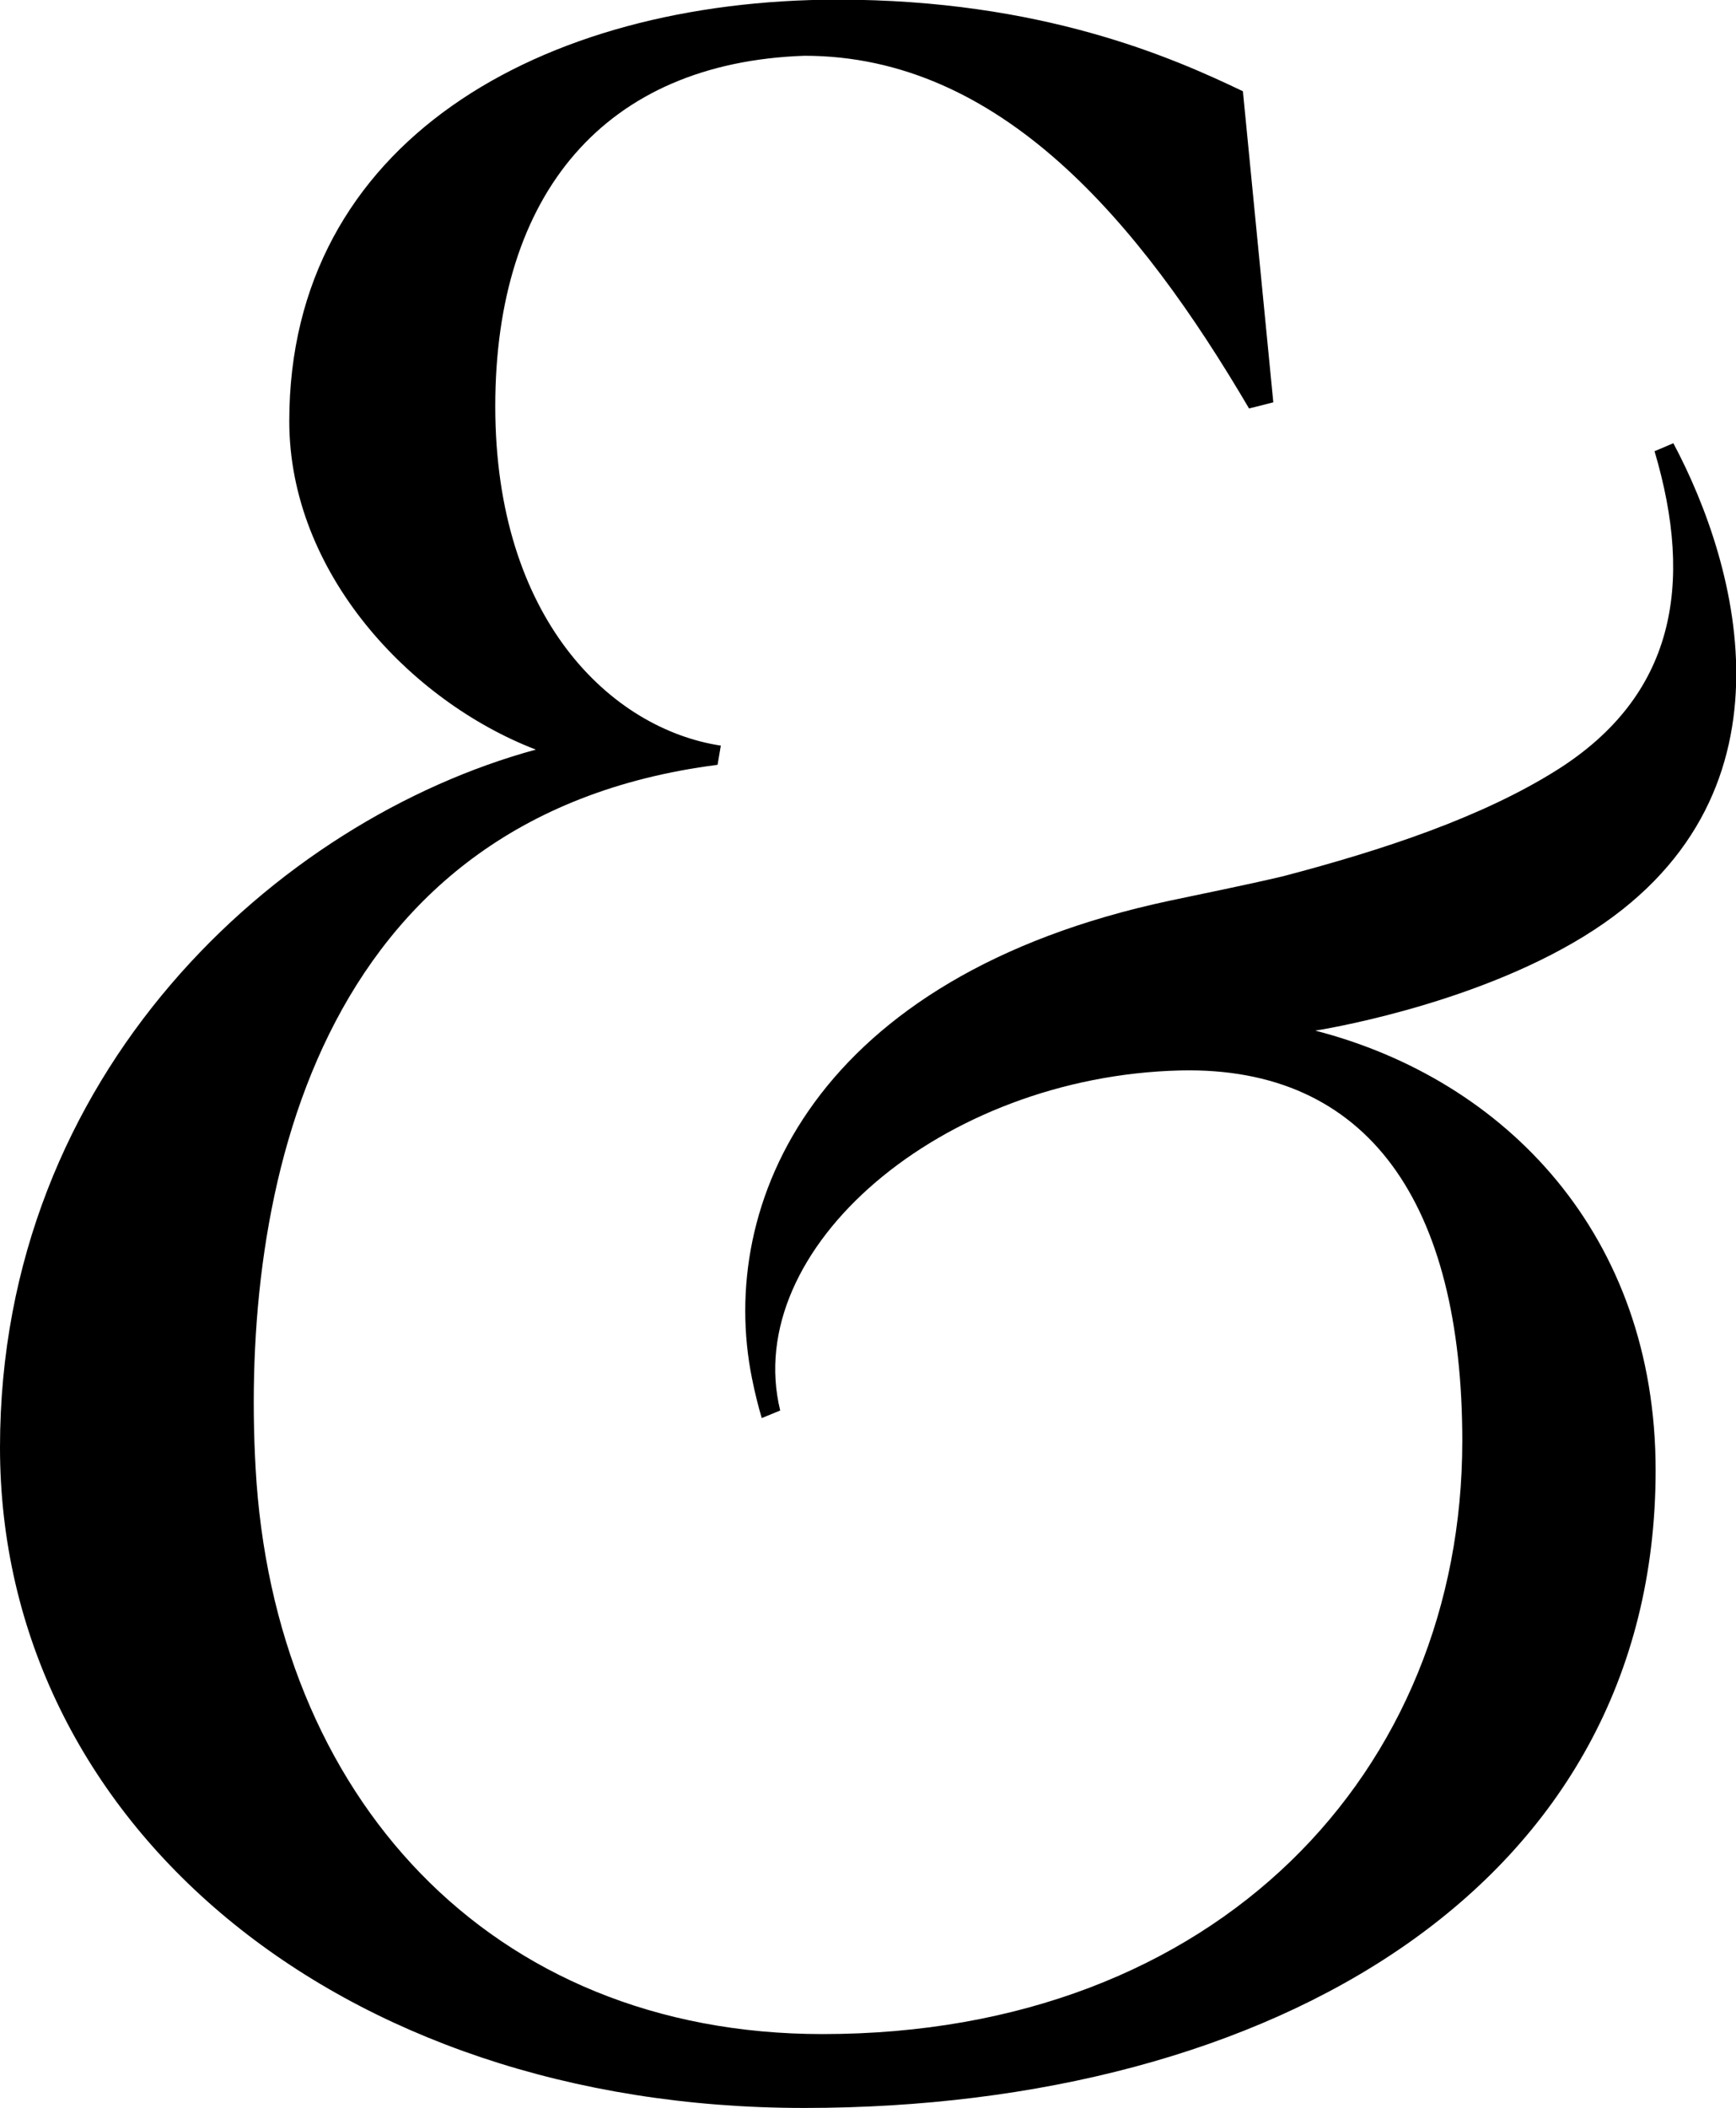 <?xml version="1.0" encoding="UTF-8"?>
<svg id="Layer_2" xmlns="http://www.w3.org/2000/svg" viewBox="0 0 47.95 58.22">
  <g id="Art">
    <path d="M36.33,28.46s4.25-.65,7.43-2.61c6.1-3.75,4.26-10.23,2.46-13.61l-.52.22c1.1,3.71.54,6.76-2.69,8.8-2.08,1.31-4.8,2.21-7.58,2.94-1.11.26-2.17.47-3.11.67-9.83,2.09-12.52,8.38-11.55,13.19.08.4.17.76.27,1.1l.51-.21c-1.09-4.47,4.46-9.23,11.05-9.39,5.21-.12,7.79,3.69,7.79,10.23,0,9.12-6.76,16.38-17.67,16.38-9.22,0-15.16-6.61-15.66-15.63-.42-7.49,1.58-17.99,12.76-19.42l.09-.53c-3.02-.46-6.23-3.49-6.23-9.37S16.71,1.73,22.22,1.54c5.41,0,9.25,4.58,12.28,9.74l.67-.17-.84-8.59c-1.94-.93-5.56-2.53-11.2-2.53h0C14.93,0,7.99,3.92,7.99,11.63c0,4.18,3.33,7.73,6.81,9.07C7.64,22.65,0,29.63,0,39.97s9.3,18.24,22.21,18.24,23.52-6.11,23.52-17.61c0-6.48-4.13-10.78-9.4-12.14Z" style="fill: #000000;"/>
  </g>
</svg>
